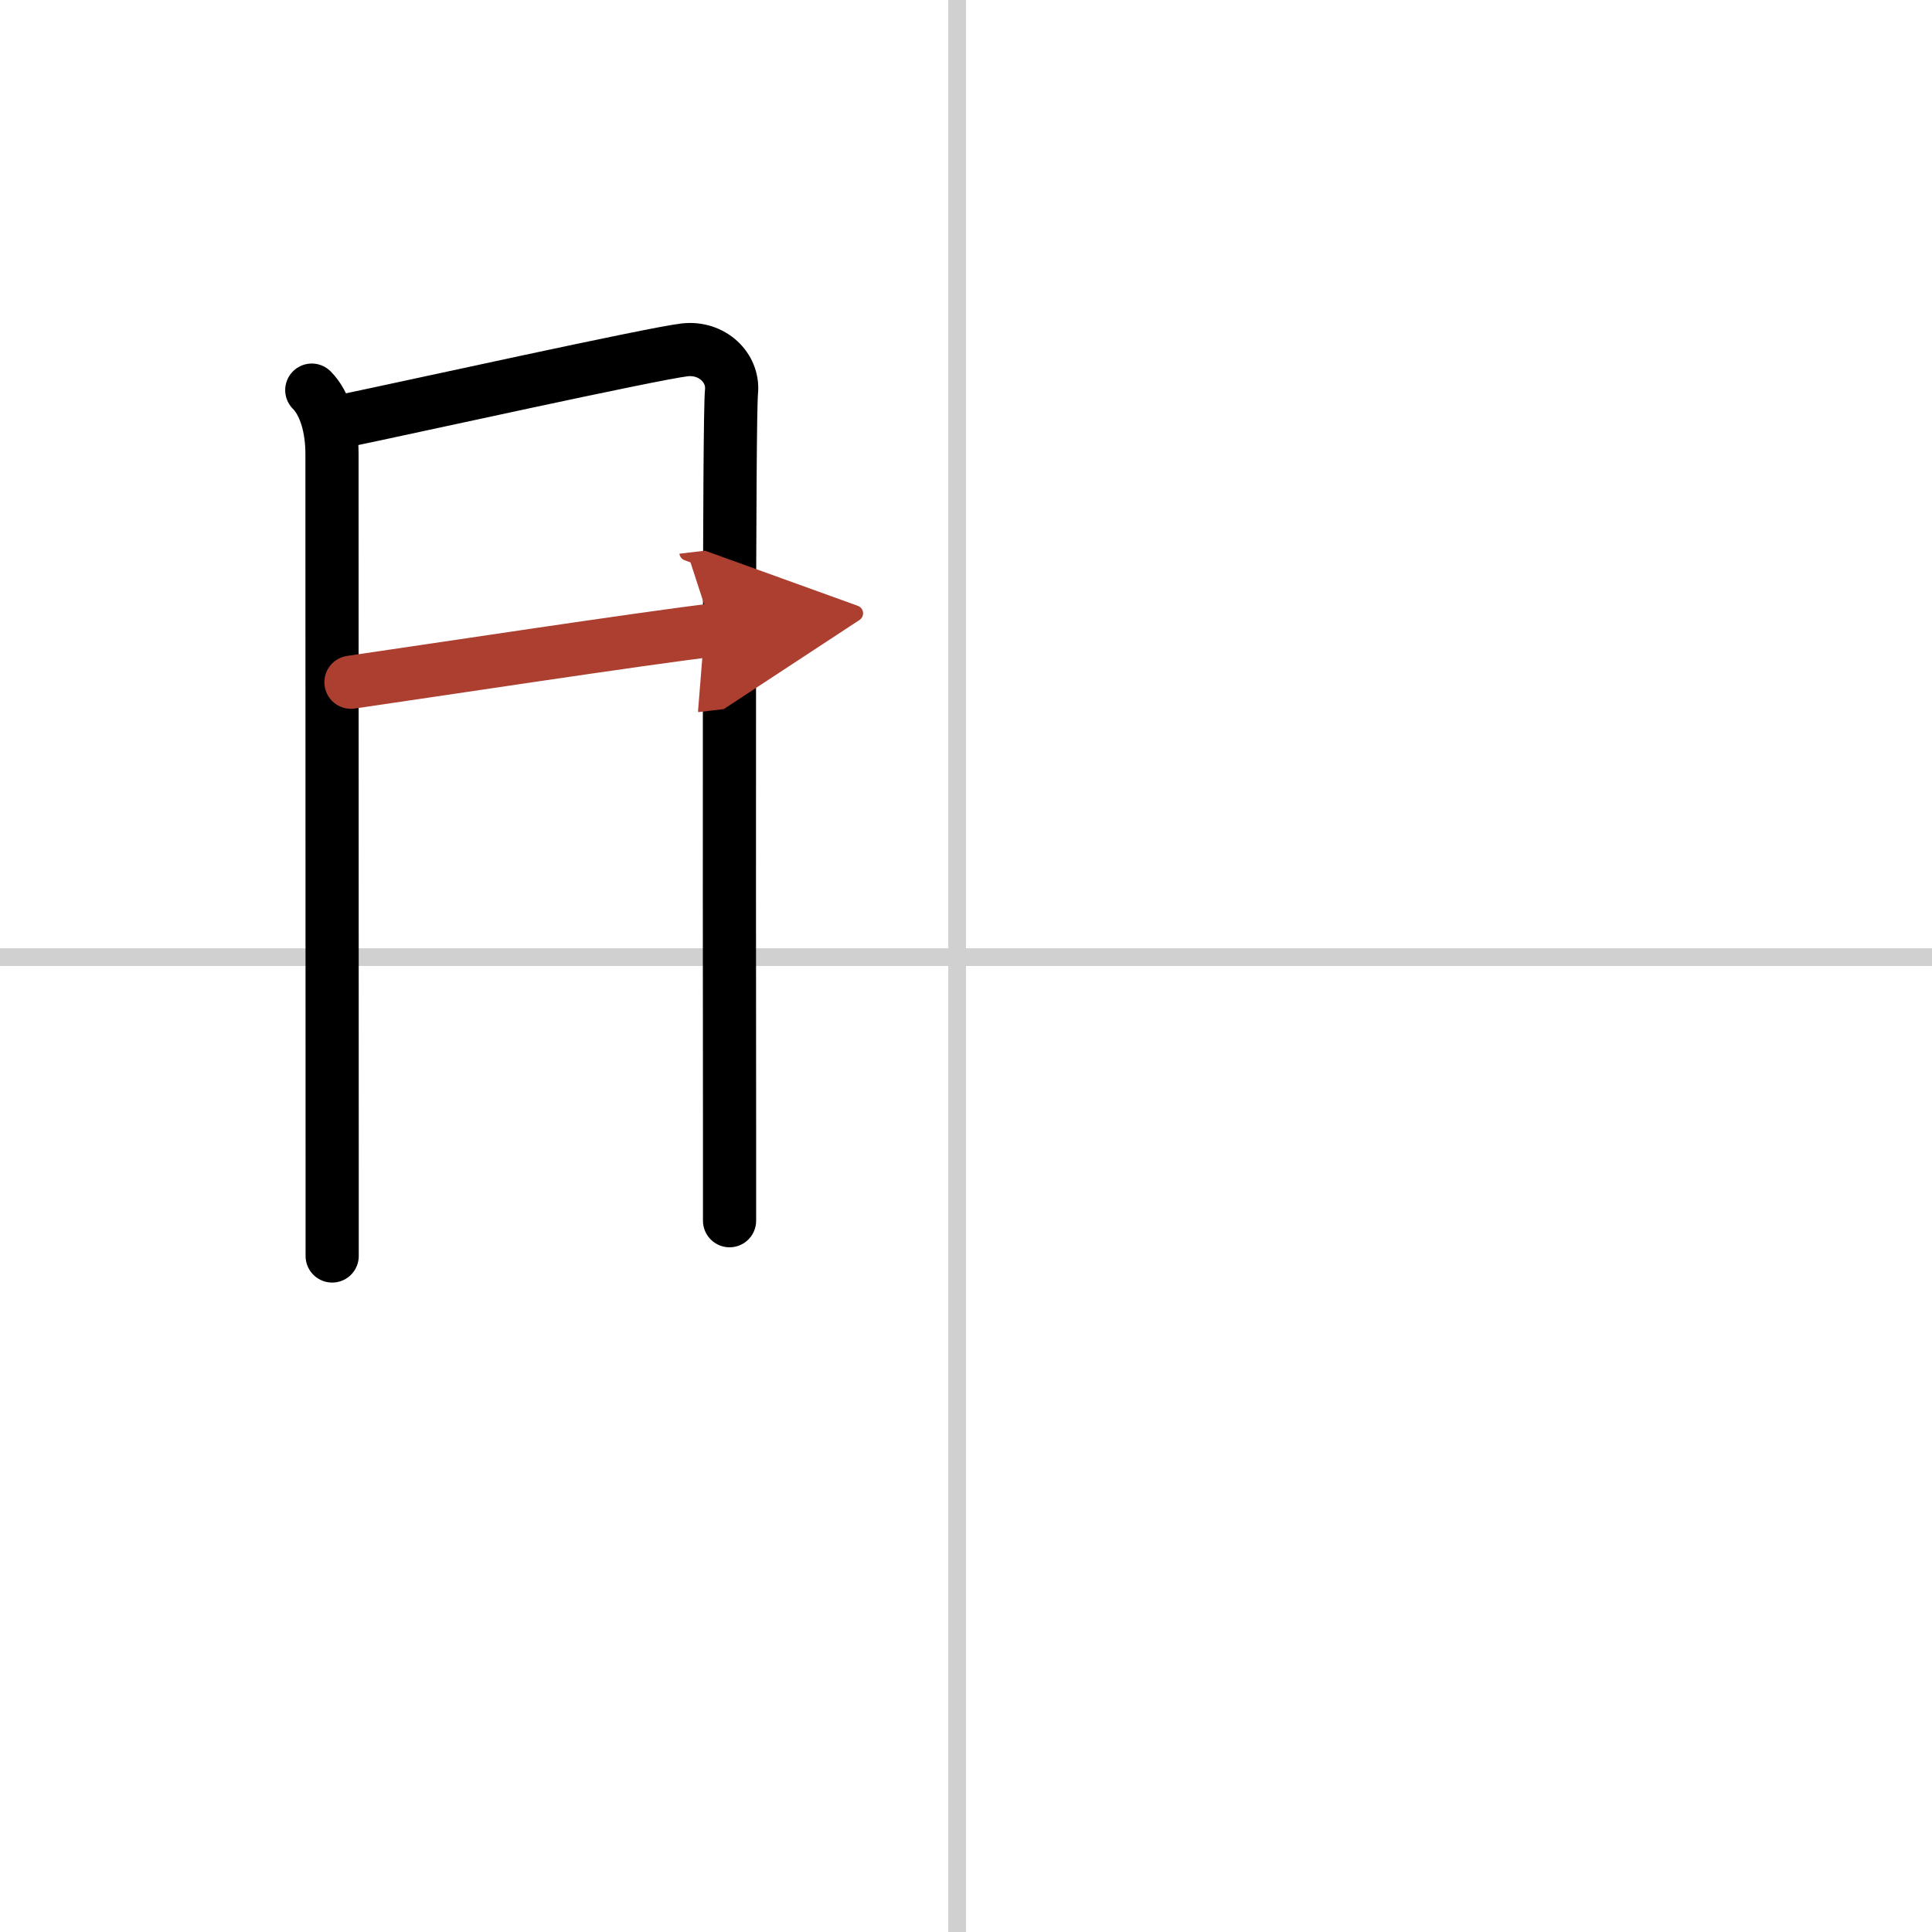 <svg width="400" height="400" viewBox="0 0 109 109" xmlns="http://www.w3.org/2000/svg"><defs><marker id="a" markerWidth="4" orient="auto" refX="1" refY="5" viewBox="0 0 10 10"><polyline points="0 0 10 5 0 10 1 5" fill="#ad3f31" stroke="#ad3f31"/></marker></defs><g fill="none" stroke="#000" stroke-linecap="round" stroke-linejoin="round" stroke-width="3"><rect width="100%" height="100%" fill="#fff" stroke="#fff"/><line x1="54" x2="54" y2="109" stroke="#d0d0d0" stroke-width="1"/><line x2="109" y1="54" y2="54" stroke="#d0d0d0" stroke-width="1"/><path d="m17.59 22.01c0.76 0.76 1.14 2.14 1.14 3.59 0 1.17 0.01 29.78 0.01 40.9v4.36"/><path d="m19.58 23.71c3.42-0.71 17.17-3.75 19.04-3.97 1.56-0.18 2.78 1.01 2.65 2.35-0.15 1.53-0.12 25.19-0.11 41.53v5.25"/><path d="M19.8,38.49C24,37.88,36.38,36,40.2,35.55" marker-end="url(#a)" stroke="#ad3f31"/></g></svg>

